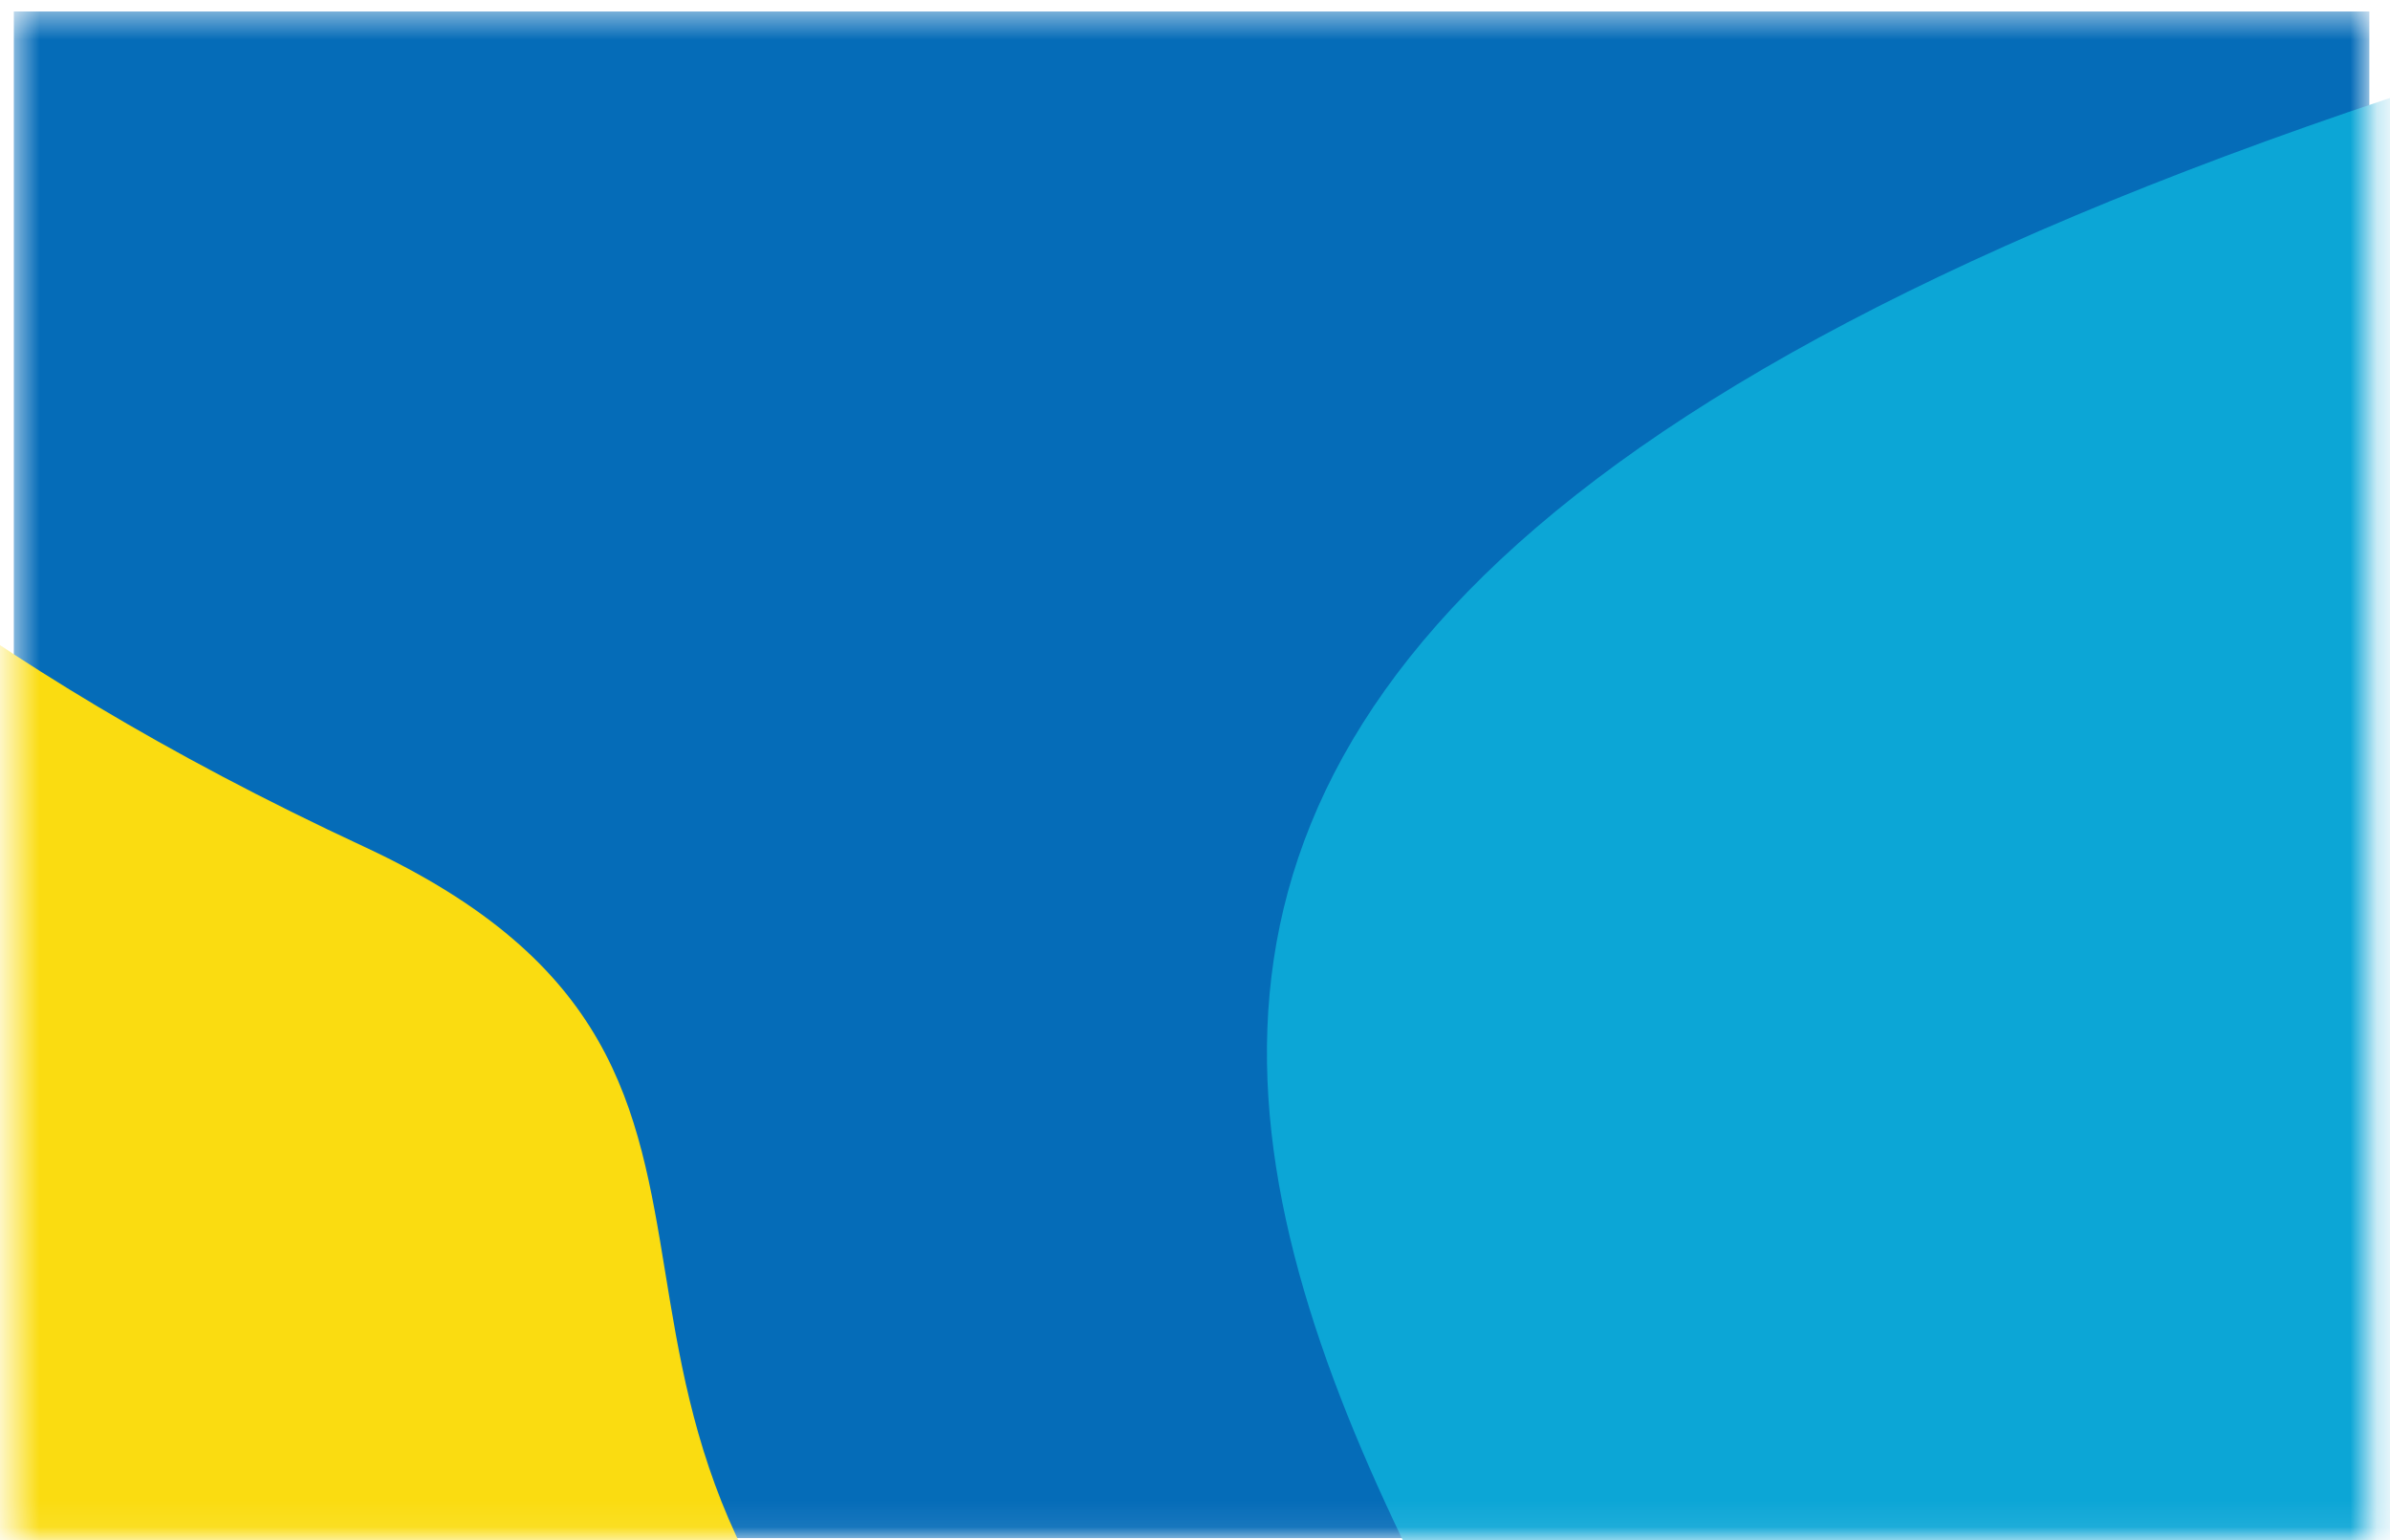 <svg width="90" height="58" viewBox="0 0 90 58" fill="none" xmlns="http://www.w3.org/2000/svg">
<mask id="mask0_2041_3526" style="mask-type:alpha" maskUnits="userSpaceOnUse" x="0" y="0" width="90" height="58">
<rect width="88.702" height="57.492" transform="matrix(-1 0 0 1 89.223 0.432)" fill="white"/>
</mask>
<g mask="url(#mask0_2041_3526)">
<rect width="88.702" height="57.492" transform="matrix(-1 0 0 1 89.223 0.432)" fill="#056CB8"/>
<path d="M37.077 69.06C56.83 84.719 80.722 89.494 81.046 91.524C72.599 96.408 54.82 106.57 51.279 108.144C46.853 110.11 35.492 103.071 31.488 99.372C27.485 95.672 -29.571 44.674 -33.575 40.974C-37.578 37.274 -28.447 23.216 -26.547 23.241C-25.027 23.261 -17.157 16.344 -13.412 12.882C-9.321 17.529 -1.374 24.873 13.699 31.881C32.54 40.64 17.324 53.401 37.077 69.06Z" fill="#FADC11"/>
<path d="M65.596 81.717C85.114 121.507 35.309 118.096 34.636 118.665L100.594 134.581L100.594 0.432C20.502 23.169 51.37 52.717 65.596 81.717Z" fill="#0CA6D6"/>
</g>
</svg>
